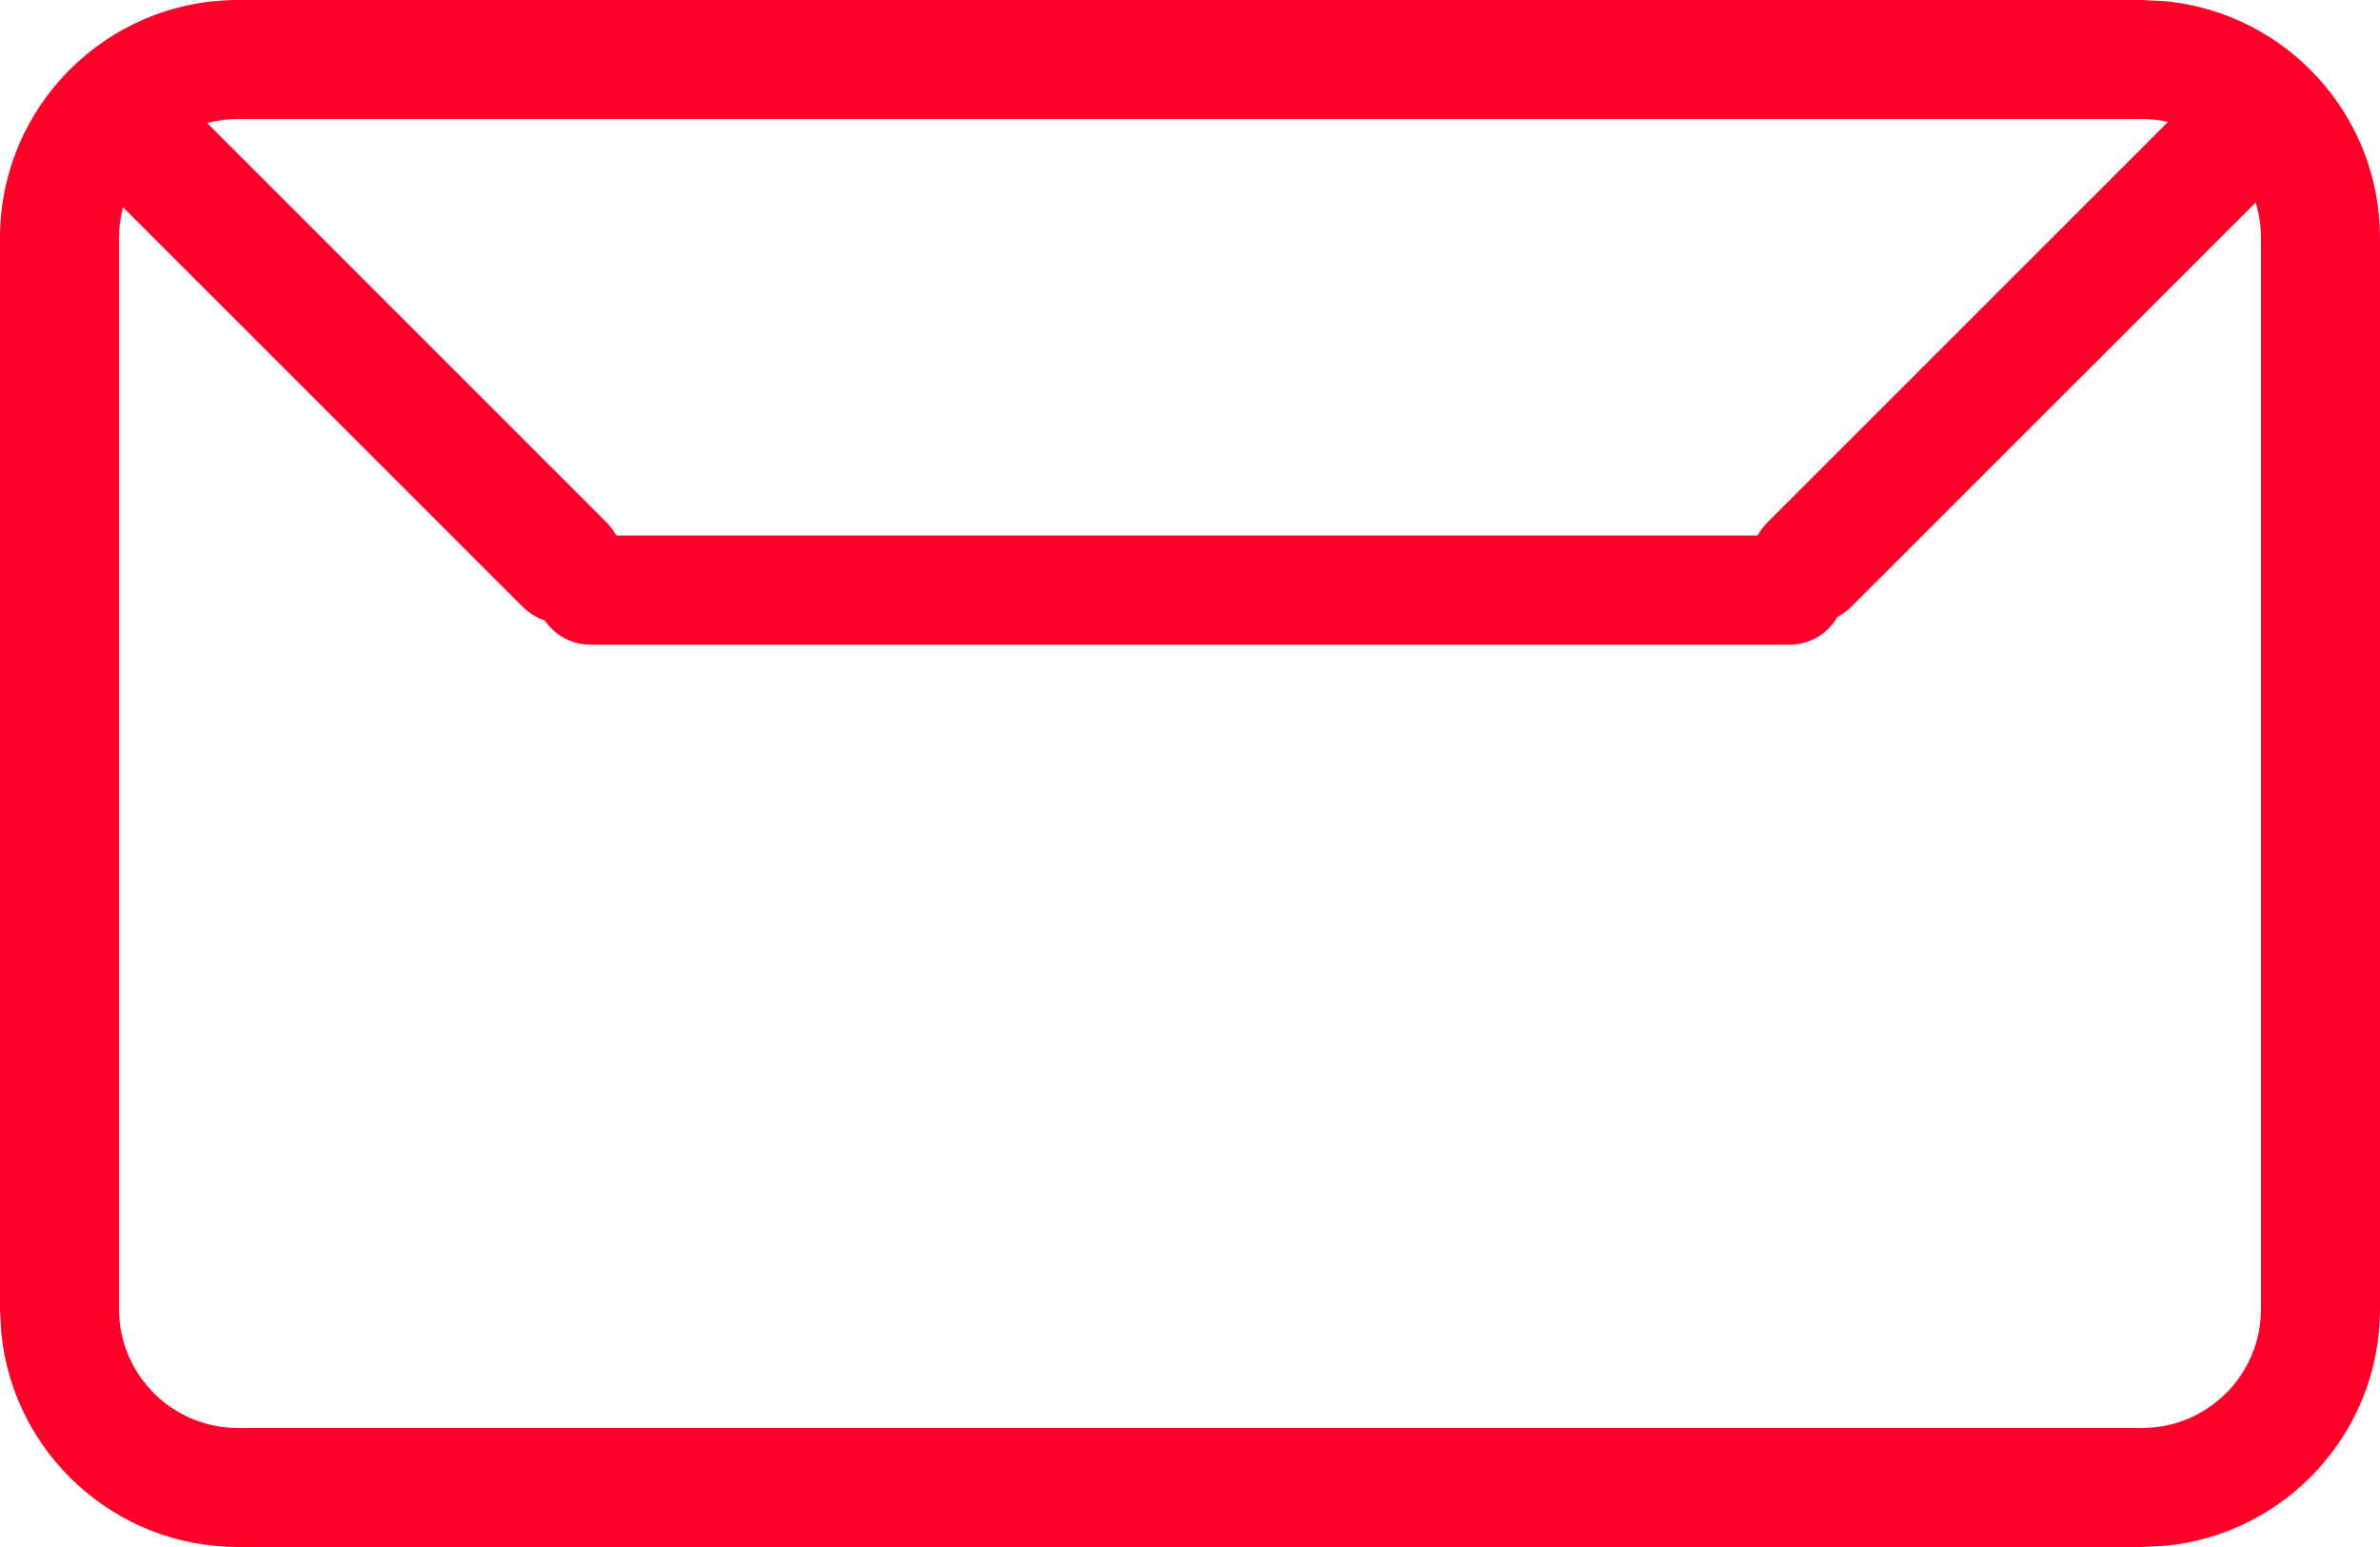 <svg width="20" height="13" viewBox="0 0 20 13" fill="none" xmlns="http://www.w3.org/2000/svg">
<path d="M18 12V13H2V12H18ZM19 11V2C19 1.448 18.552 1 18 1H2C1.448 1 1 1.448 1 2V11C1 11.552 1.448 12 2 12V13C0.964 13 0.113 12.213 0.011 11.204L0 11V2C0 0.895 0.895 1.61064e-08 2 0H18L18.204 0.011C19.213 0.113 20 0.964 20 2V11C20 12.036 19.213 12.887 18.204 12.989L18 13V12C18.552 12 19 11.552 19 11Z" fill="#FF0028"/>
<path d="M5.096 4.389C5.291 4.584 5.291 4.901 5.096 5.096C4.901 5.291 4.584 5.291 4.389 5.096L0.853 1.561C0.658 1.365 0.658 1.049 0.853 0.854C1.049 0.658 1.365 0.658 1.561 0.854L5.096 4.389Z" fill="#FF0028"/>
<path d="M15.56 5.096C15.365 5.291 15.048 5.291 14.853 5.096C14.658 4.901 14.658 4.584 14.853 4.389L18.389 0.854C18.584 0.658 18.9 0.658 19.096 0.854C19.291 1.049 19.291 1.365 19.096 1.561L15.56 5.096Z" fill="#FF0028"/>
<path d="M15.042 4.5C15.295 4.5 15.5 4.705 15.5 4.958C15.5 5.211 15.295 5.417 15.042 5.417H4.958C4.705 5.417 4.5 5.211 4.5 4.958C4.5 4.705 4.705 4.5 4.958 4.5H15.042Z" fill="#FF0028"/>
</svg>
